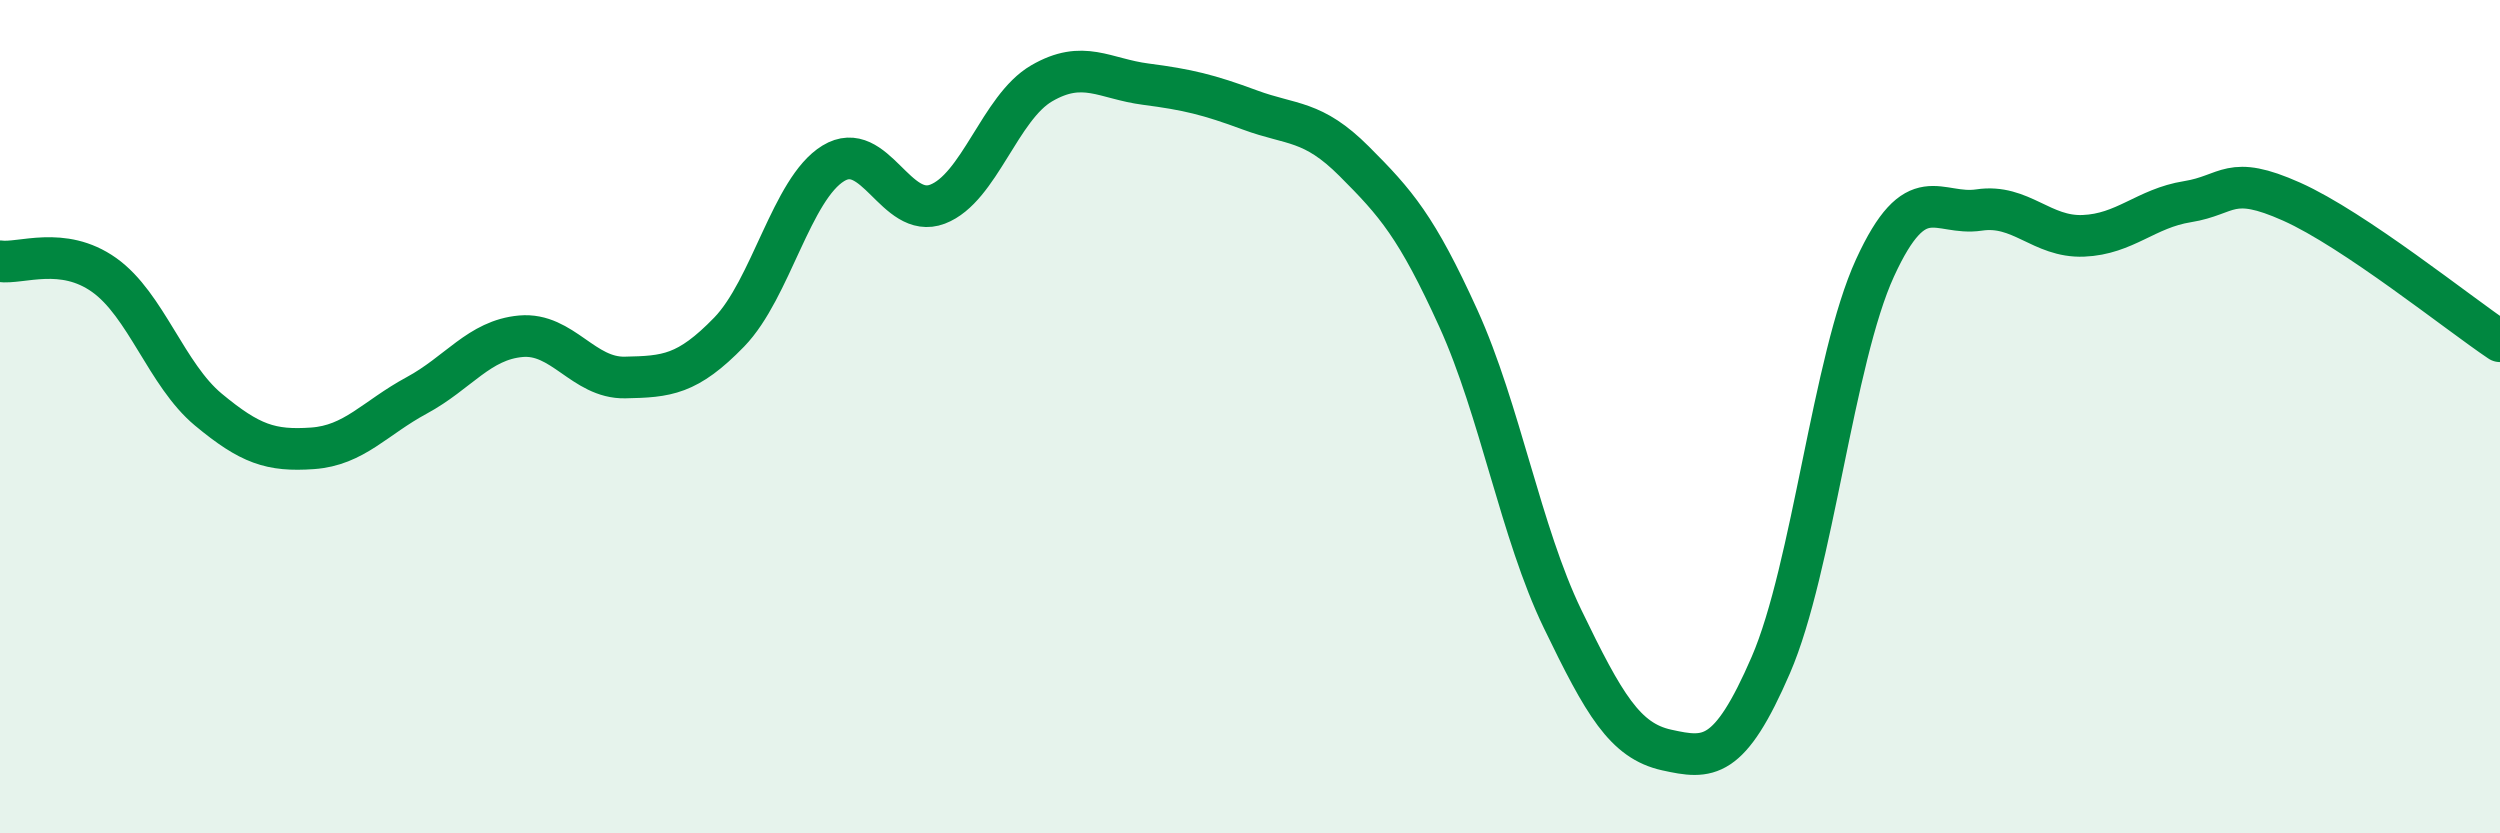 
    <svg width="60" height="20" viewBox="0 0 60 20" xmlns="http://www.w3.org/2000/svg">
      <path
        d="M 0,6.27 C 0.5,6.34 1.5,5.89 2.5,6.6 C 3.5,7.31 4,9 5,9.83 C 6,10.66 6.5,10.83 7.5,10.76 C 8.5,10.69 9,10.03 10,9.49 C 11,8.95 11.5,8.16 12.5,8.07 C 13.5,7.98 14,9.08 15,9.06 C 16,9.04 16.5,9 17.5,7.97 C 18.5,6.94 19,4.53 20,3.92 C 21,3.31 21.5,5.28 22.5,4.9 C 23.5,4.52 24,2.58 25,2 C 26,1.42 26.5,1.89 27.5,2.02 C 28.5,2.15 29,2.27 30,2.64 C 31,3.01 31.5,2.87 32.5,3.87 C 33.5,4.87 34,5.44 35,7.64 C 36,9.84 36.5,12.78 37.5,14.85 C 38.5,16.92 39,17.78 40,18 C 41,18.22 41.5,18.27 42.5,15.96 C 43.5,13.65 44,8.61 45,6.43 C 46,4.25 46.5,5.19 47.5,5.04 C 48.5,4.89 49,5.7 50,5.66 C 51,5.62 51.5,5 52.5,4.84 C 53.5,4.68 53.5,4.17 55,4.84 C 56.5,5.51 59,7.52 60,8.19L60 20L0 20Z"
        fill="#008740"
        opacity="0.1"
        stroke-linecap="round"
        stroke-linejoin="round"
      />
      <path
        d="M 0,6.27 C 0.5,6.34 1.5,5.89 2.5,6.6 C 3.5,7.31 4,9 5,9.83 C 6,10.66 6.5,10.83 7.5,10.76 C 8.5,10.69 9,10.03 10,9.49 C 11,8.95 11.5,8.16 12.5,8.07 C 13.5,7.98 14,9.08 15,9.06 C 16,9.04 16.5,9 17.5,7.97 C 18.5,6.94 19,4.53 20,3.92 C 21,3.31 21.5,5.28 22.5,4.9 C 23.5,4.52 24,2.58 25,2 C 26,1.42 26.5,1.89 27.5,2.02 C 28.5,2.15 29,2.27 30,2.64 C 31,3.01 31.5,2.87 32.5,3.87 C 33.5,4.87 34,5.44 35,7.64 C 36,9.84 36.5,12.78 37.5,14.85 C 38.5,16.92 39,17.78 40,18 C 41,18.22 41.5,18.27 42.5,15.96 C 43.5,13.65 44,8.61 45,6.43 C 46,4.25 46.5,5.19 47.5,5.04 C 48.5,4.89 49,5.7 50,5.66 C 51,5.62 51.5,5 52.5,4.84 C 53.5,4.68 53.5,4.17 55,4.84 C 56.5,5.51 59,7.52 60,8.19"
        stroke="#008740"
        stroke-width="1"
        fill="none"
        stroke-linecap="round"
        stroke-linejoin="round"
      />
    </svg>
  